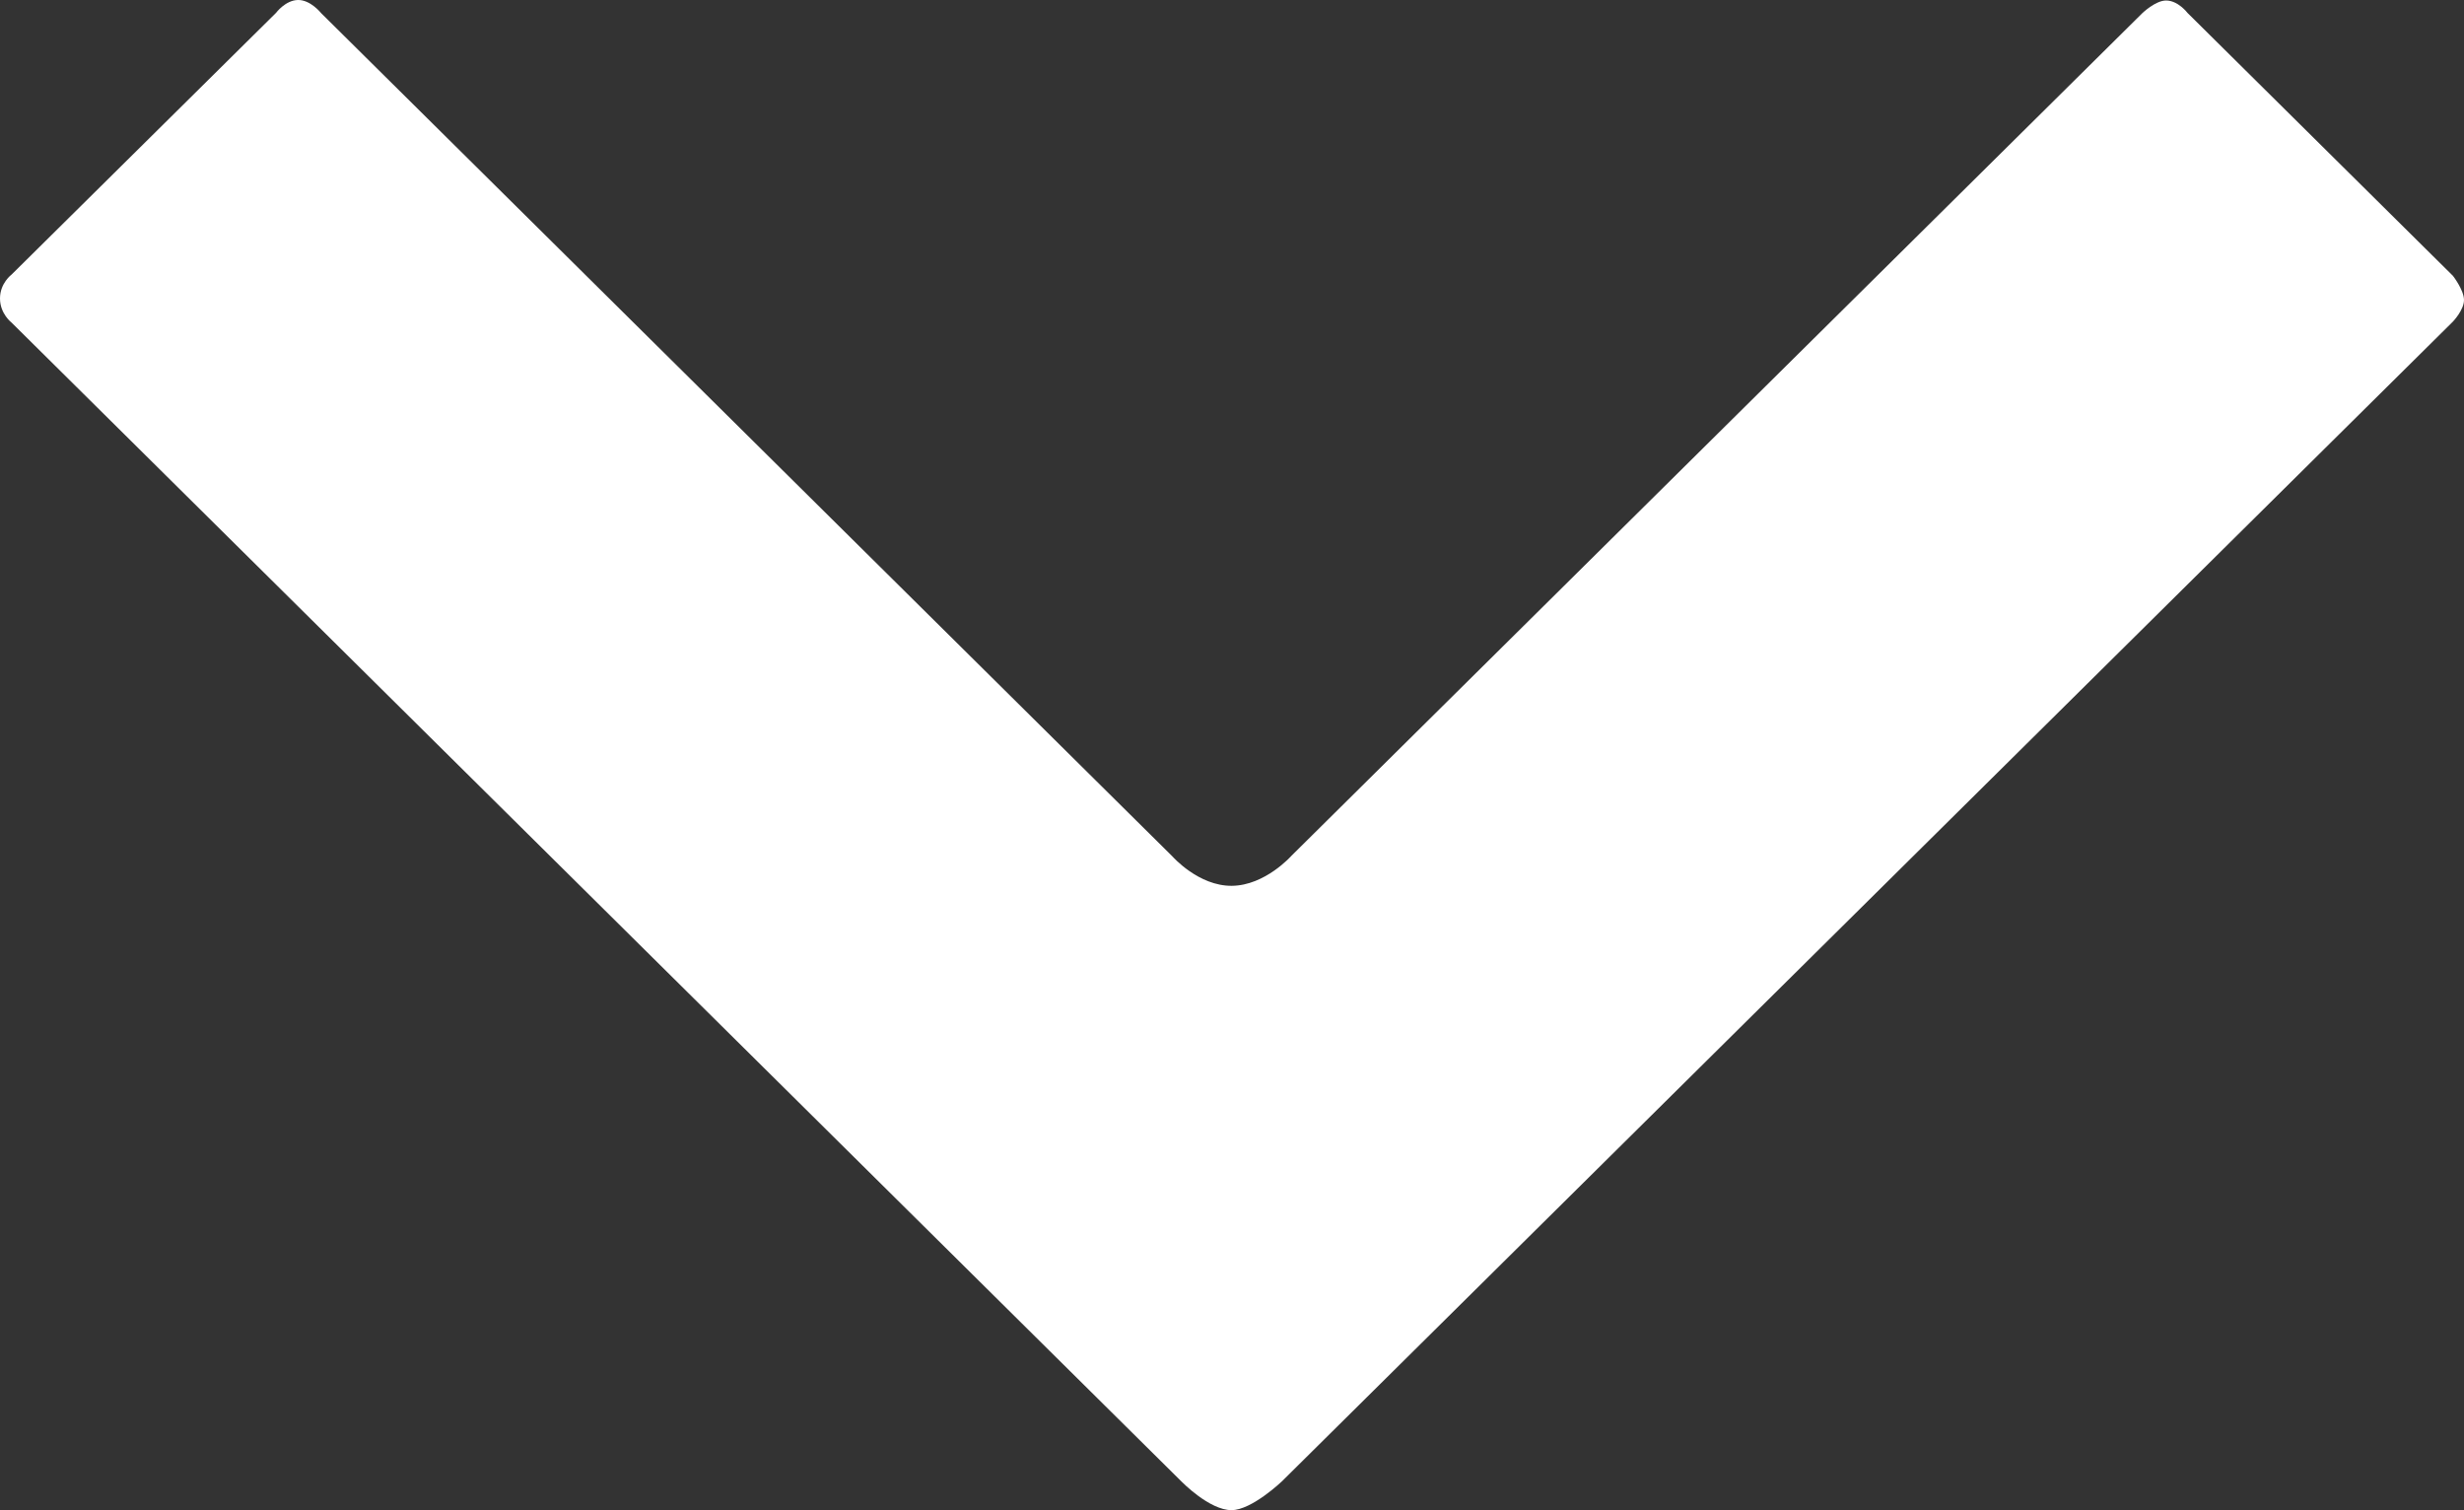 <?xml version="1.0" encoding="UTF-8" standalone="no"?>
<!-- Svg Vector Icons : http://www.onlinewebfonts.com/icon -->

<svg
        xmlns:dc="http://purl.org/dc/elements/1.1/"
        xmlns:cc="http://creativecommons.org/ns#"
        xmlns:rdf="http://www.w3.org/1999/02/22-rdf-syntax-ns#"
        xmlns:svg="http://www.w3.org/2000/svg"
        xmlns="http://www.w3.org/2000/svg"
        xmlns:sodipodi="http://sodipodi.sourceforge.net/DTD/sodipodi-0.dtd"
        xmlns:inkscape="http://www.inkscape.org/namespaces/inkscape"
        version="1.1"
        x="0px"
        y="0px"
        viewBox="0 0 980.002 600.601"
        enable-background="new 0 0 1000 1000"
        xml:space="preserve"
        id="svg8"
        sodipodi:docname="arrow_down.svg"
        width="980.002"
        height="600.601"
        inkscape:version="0.92.4 (5da689c313, 2019-01-14)"><rect x="0" y="0" width="980.002" height="600.601" fill="#333333" stroke="none"/><defs
   id="defs12" /><sodipodi:namedview
        pagecolor="#ffffff"
        bordercolor="#666666"
        borderopacity="1"
        objecttolerance="10"
        gridtolerance="10"
        guidetolerance="10"
        inkscape:pageopacity="0"
        inkscape:pageshadow="2"
        inkscape:window-width="1920"
        inkscape:window-height="1017"
        id="namedview10"
        showgrid="false"
        fit-margin-top="0"
        fit-margin-left="0"
        fit-margin-right="0"
        fit-margin-bottom="0"
        inkscape:zoom="0.236"
        inkscape:cx="490"
        inkscape:cy="300.3014"
        inkscape:window-x="-8"
        inkscape:window-y="340"
        inkscape:window-maximized="1"
        inkscape:current-layer="svg8" />
    <g
            id="g6"
            transform="matrix(1,0,0,-1,-10,800.301)"><path
     d="m 10,681.6 c 0,6.1 4.6,9.5 4.6,9.5 l 105.2,104.1 c 0,0 3.7,5 8.7,5.1 5,0.1 9.2,-5.2 9.2,-5.2 L 476.4,459.6 c 0,0 10.3,-11.7 23.5,-11.6 13.3,0.1 23.8,12 23.8,12 l 338.4,335.1 c 0,0 5.2,5 9.4,5 4.8,0 8.5,-4.9 8.5,-4.9 L 985.6,690.6 c 0,0 4.3,-5.5 4.4,-9.5 0.1,-4 -4.4,-8.7 -4.4,-8.7 L 519.9,211.2 c 0,0 -12,-11.5 -20.1,-11.5 C 491,199.7 480,211 480,211 L 14.6,672 c 0,0 -4.6,3.5 -4.6,9.6 z"
     id="path4"
     fill="#fff"
     inkscape:connector-curvature="0" /></g>
</svg>